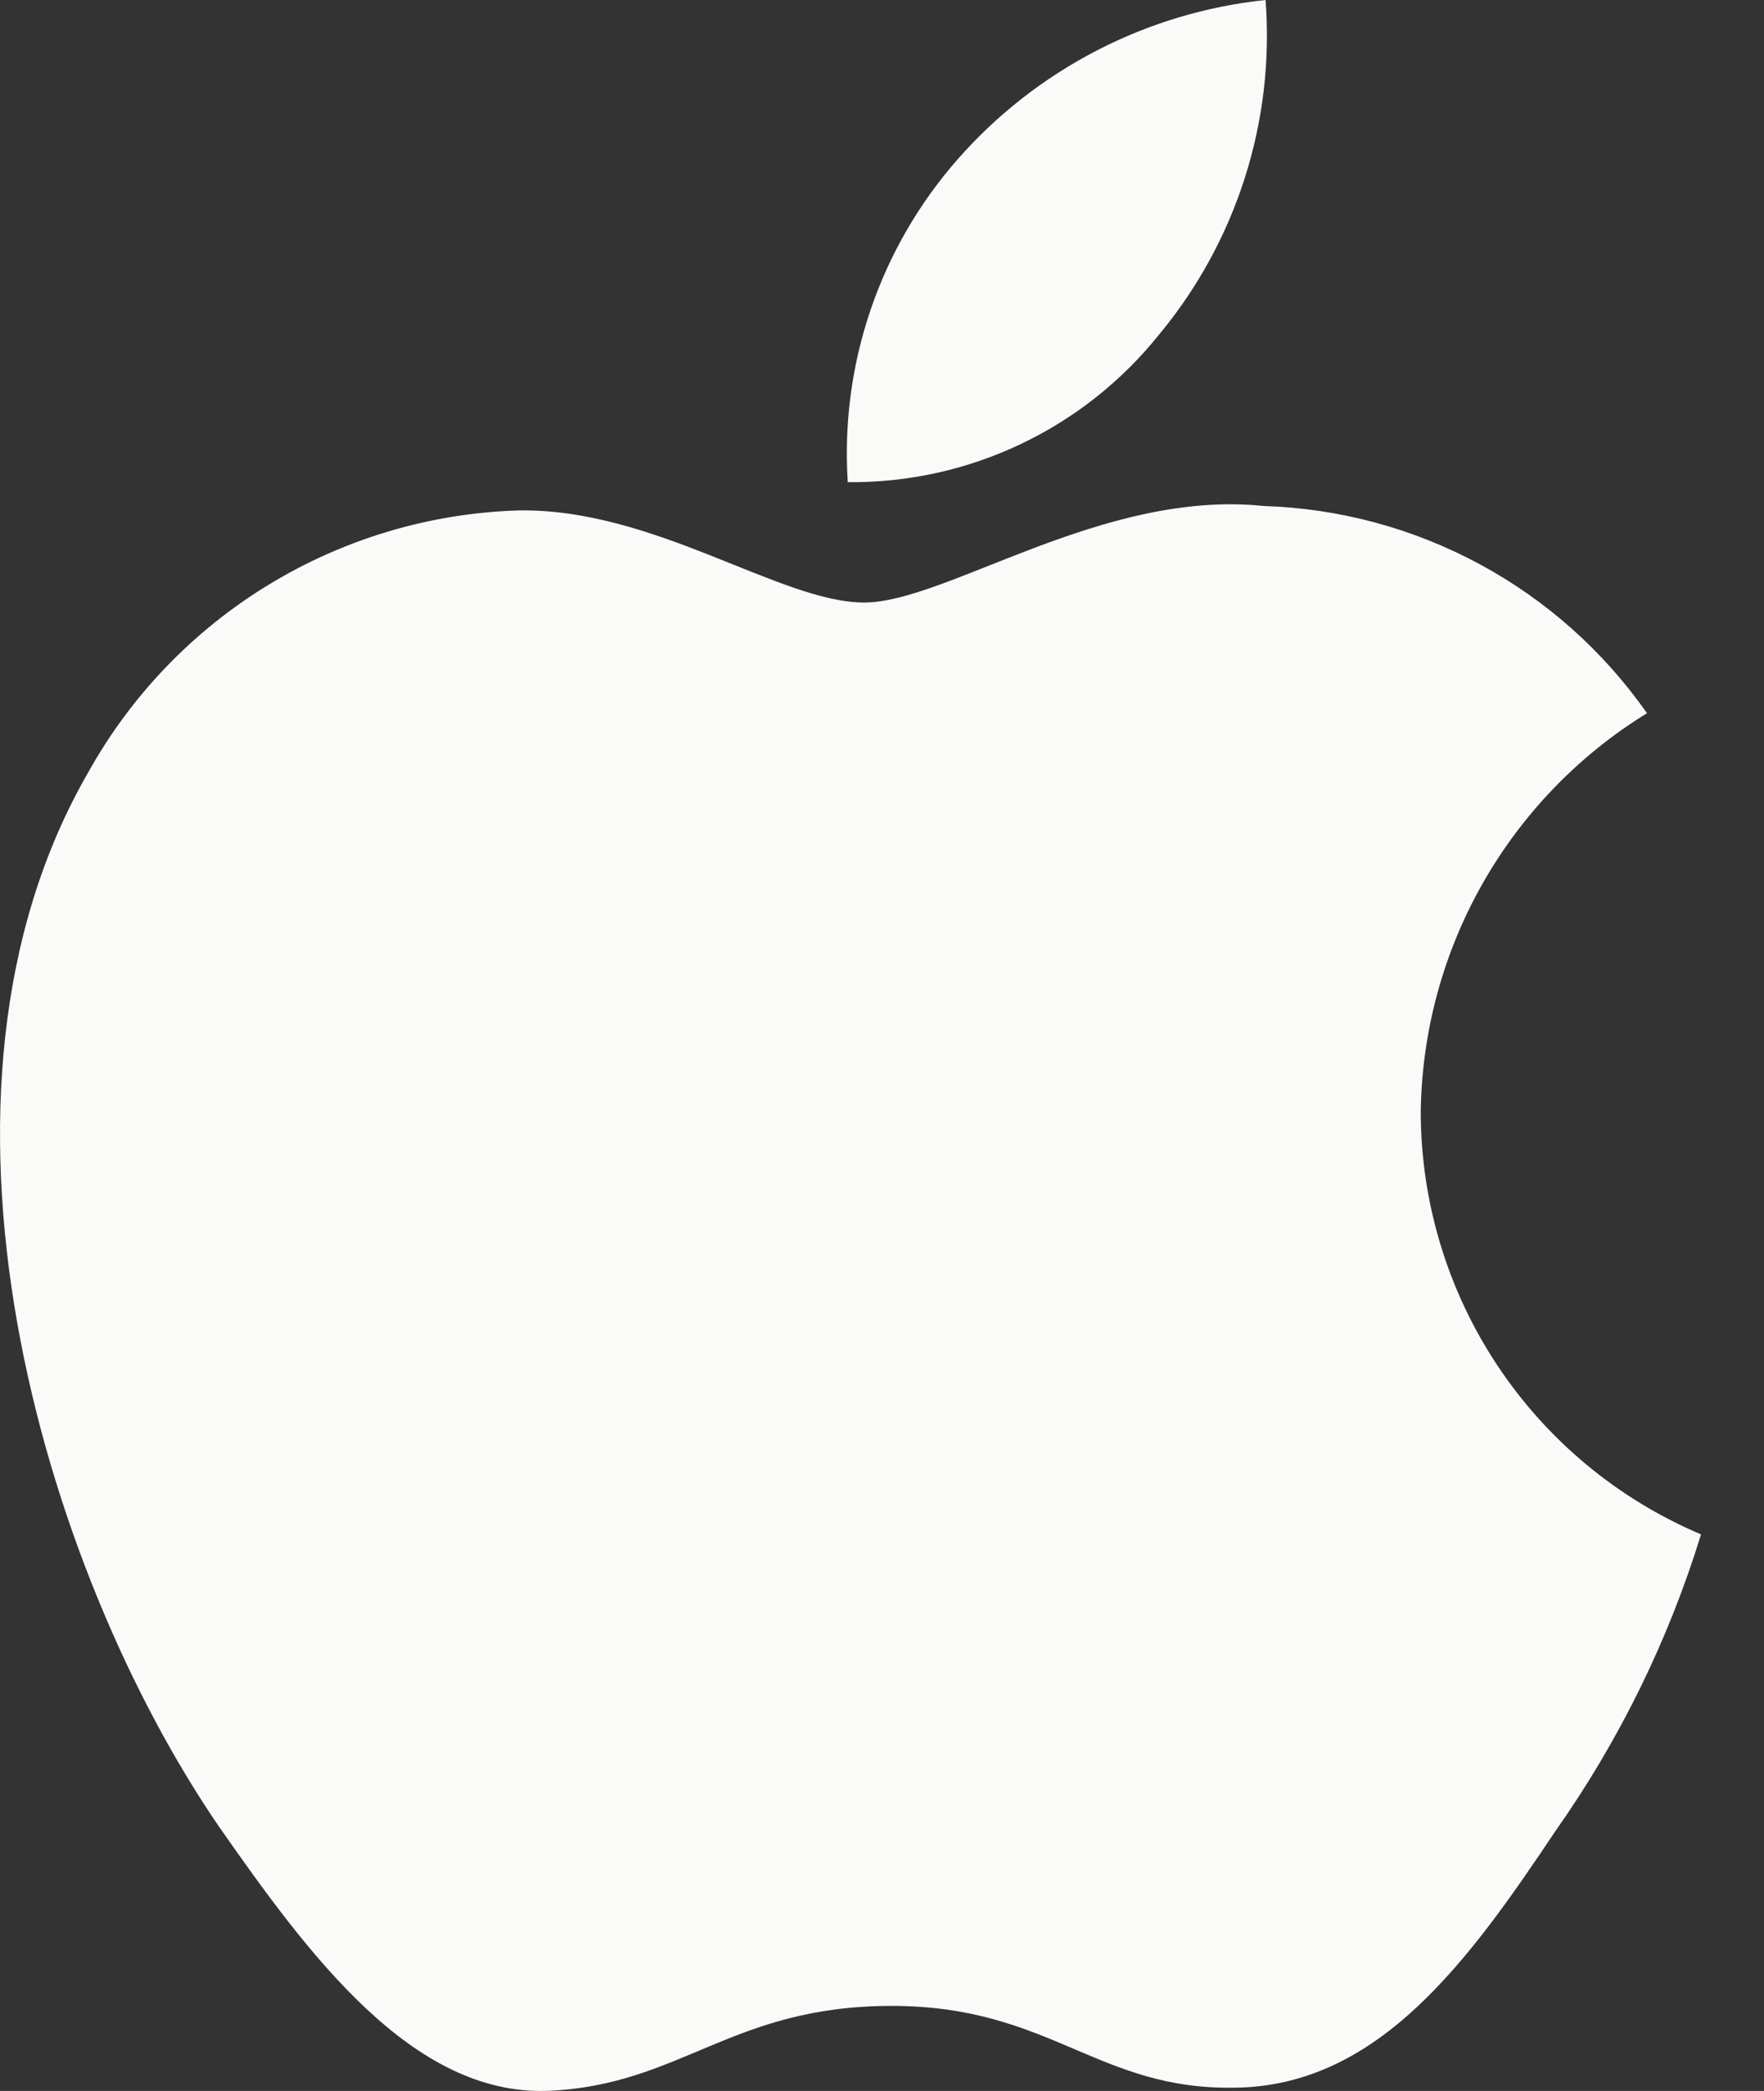 <svg width="27" height="32" viewBox="0 0 27 32" fill="none" xmlns="http://www.w3.org/2000/svg">
<rect x="0" y="0" width="27" height="32" fill="#333333" stroke="none"/>
<g id="&#60;Group&#62;">
<g id="&#60;Group&#62;_2">
<path id="&#60;Path&#62;" d="M21.746 17.017C21.762 15.79 22.088 14.587 22.693 13.521C23.299 12.454 24.164 11.557 25.209 10.915C24.545 9.967 23.67 9.186 22.651 8.636C21.633 8.086 20.501 7.78 19.344 7.744C16.876 7.485 14.484 9.221 13.226 9.221C11.944 9.221 10.008 7.77 7.923 7.812C6.574 7.856 5.26 8.248 4.108 8.951C2.956 9.653 2.006 10.642 1.35 11.821C-1.492 16.742 0.627 23.974 3.35 27.952C4.712 29.899 6.304 32.075 8.387 31.998C10.426 31.913 11.187 30.698 13.648 30.698C16.085 30.698 16.799 31.998 18.925 31.949C21.112 31.913 22.49 29.993 23.805 28.026C24.783 26.639 25.537 25.105 26.036 23.482C24.765 22.944 23.681 22.045 22.918 20.895C22.155 19.745 21.748 18.396 21.746 17.017Z" fill="#FAFAF9"/>
<path id="&#60;Path&#62;_2" d="M17.733 5.13C18.926 3.698 19.513 1.858 19.371 0C17.549 0.191 15.866 1.062 14.657 2.439C14.066 3.112 13.614 3.894 13.325 4.742C13.037 5.589 12.918 6.485 12.976 7.379C13.888 7.388 14.789 7.191 15.613 6.801C16.437 6.412 17.162 5.84 17.733 5.13Z" fill="#FAFAF9"/>
</g>
</g>
</svg>
